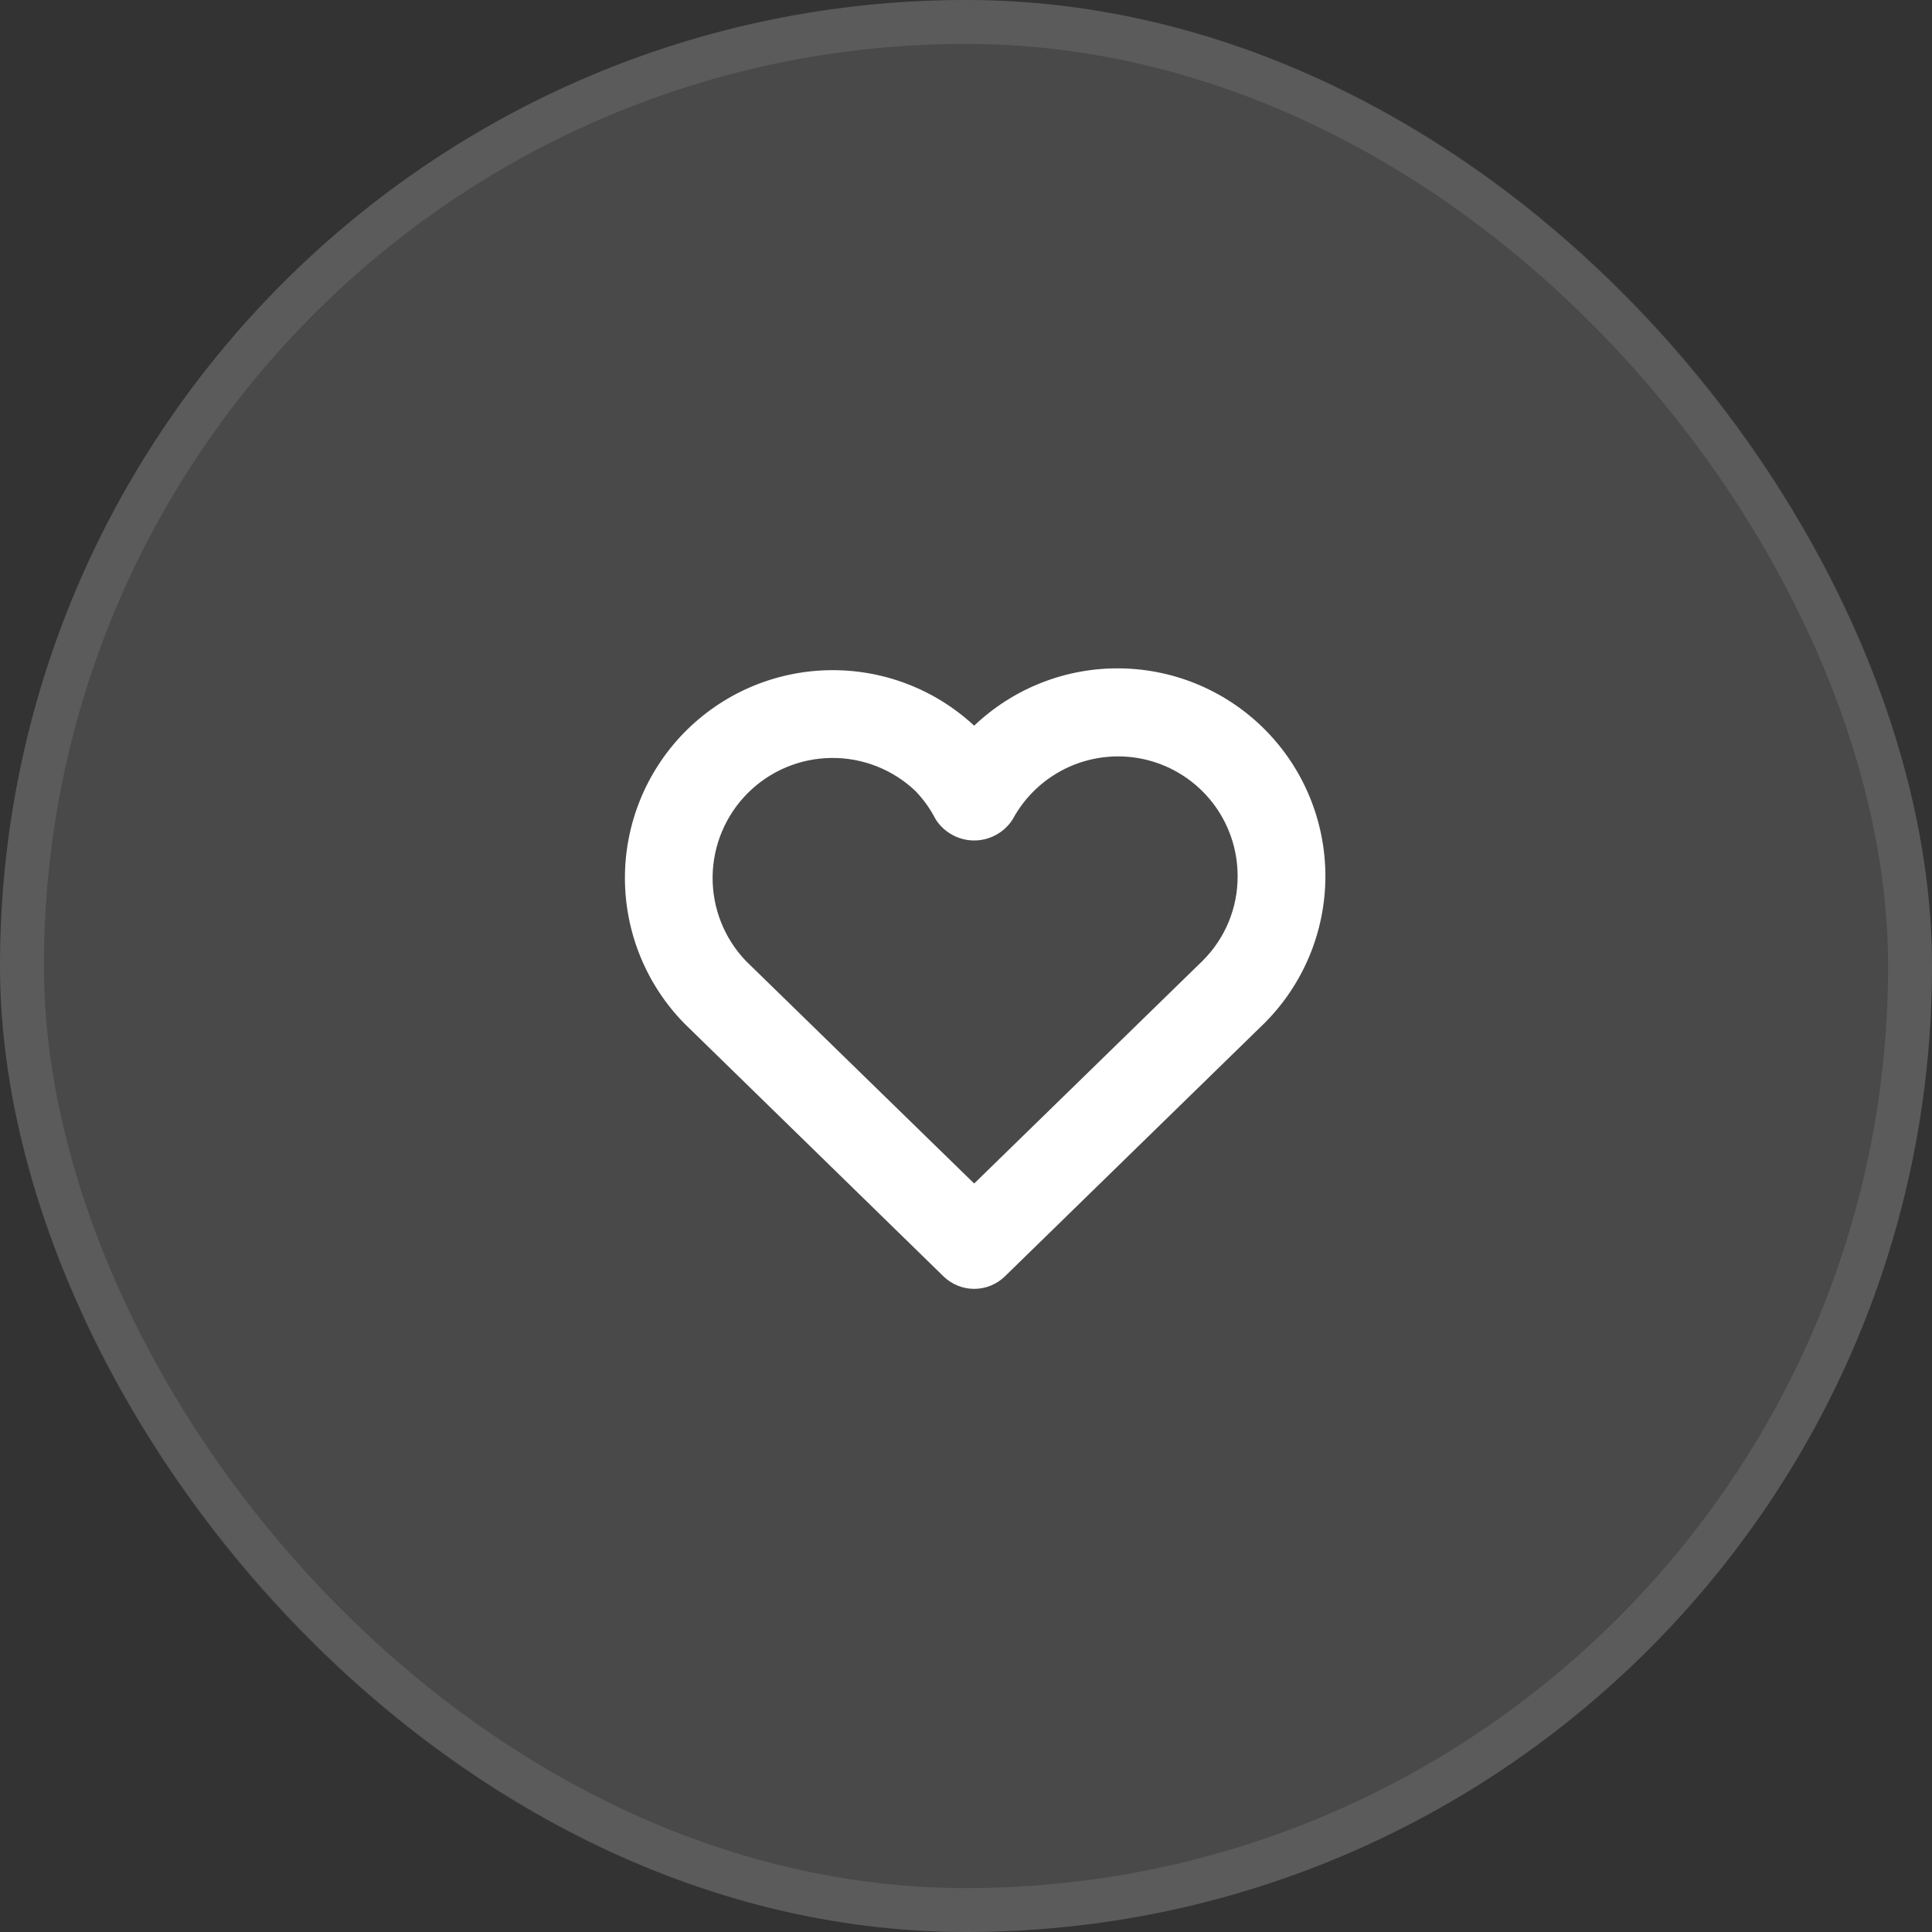 <svg width="44" height="44" viewBox="0 0 44 44" fill="none" xmlns="http://www.w3.org/2000/svg">
<rect x="0" y="0" width="44" height="44" fill="#333333" stroke="none"/>
<rect width="44" height="44" rx="22" fill="white" fill-opacity="0.11"/>
<rect x="0.5" y="0.5" width="43" height="43" rx="21.5" stroke="white" stroke-opacity="0.1"/>
<path d="M22.186 16.527C21.281 15.686 20.083 15.233 18.847 15.264C17.612 15.294 16.438 15.807 15.575 16.692C14.713 17.577 14.231 18.765 14.232 20C14.234 21.236 14.718 22.422 15.582 23.305L21.486 29.067C21.673 29.25 21.925 29.353 22.186 29.353C22.448 29.353 22.7 29.25 22.887 29.067L28.802 23.297C29.681 22.416 30.178 21.224 30.185 19.979C30.191 18.734 29.707 17.536 28.837 16.646C27.967 15.755 26.781 15.244 25.536 15.222C24.291 15.199 23.088 15.668 22.186 16.527ZM27.395 21.875L22.186 26.954L16.986 21.884C16.493 21.368 16.221 20.678 16.229 19.964C16.238 19.249 16.525 18.567 17.031 18.061C17.536 17.556 18.219 17.269 18.934 17.262C19.648 17.254 20.337 17.526 20.854 18.02C21.035 18.21 21.189 18.424 21.308 18.658C21.402 18.806 21.532 18.928 21.686 19.012C21.839 19.097 22.011 19.141 22.186 19.141C22.362 19.141 22.534 19.097 22.687 19.012C22.841 18.928 22.971 18.806 23.064 18.658C23.352 18.124 23.81 17.702 24.365 17.457C24.921 17.213 25.542 17.161 26.13 17.309C26.718 17.458 27.24 17.799 27.612 18.277C27.985 18.756 28.187 19.346 28.186 19.952C28.188 20.309 28.119 20.663 27.983 20.993C27.847 21.323 27.647 21.623 27.395 21.875Z" fill="white"/>
</svg>
